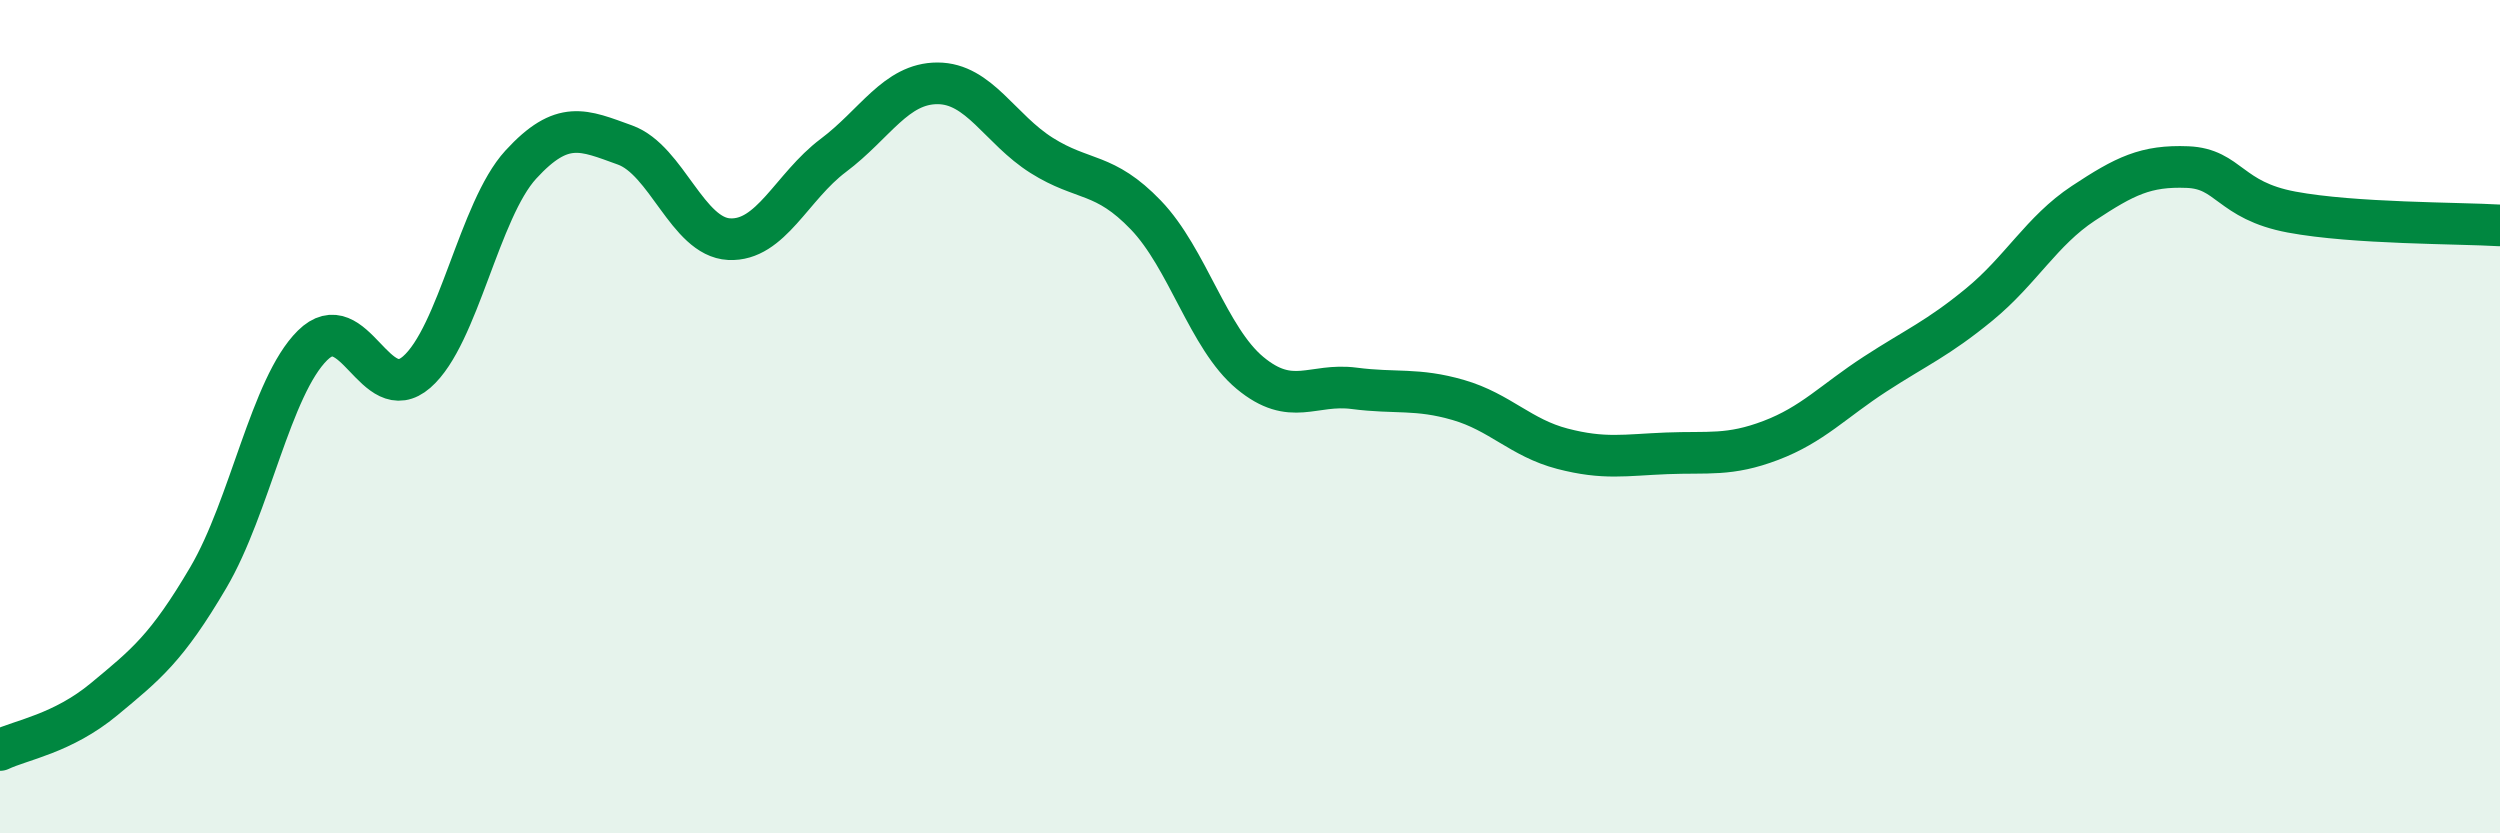 
    <svg width="60" height="20" viewBox="0 0 60 20" xmlns="http://www.w3.org/2000/svg">
      <path
        d="M 0,18 C 0.5,17.76 1.5,17.61 2.5,16.78 C 3.5,15.95 4,15.56 5,13.86 C 6,12.16 6.5,9.28 7.5,8.29 C 8.5,7.3 9,9.8 10,8.93 C 11,8.06 11.5,5.04 12.5,3.95 C 13.5,2.86 14,3.12 15,3.48 C 16,3.84 16.5,5.69 17.5,5.74 C 18.5,5.79 19,4.48 20,3.73 C 21,2.98 21.5,2 22.5,2 C 23.5,2 24,3.1 25,3.73 C 26,4.36 26.5,4.12 27.5,5.16 C 28.5,6.2 29,8.12 30,8.95 C 31,9.78 31.5,9.19 32.5,9.32 C 33.5,9.45 34,9.31 35,9.6 C 36,9.89 36.5,10.51 37.5,10.77 C 38.5,11.03 39,10.92 40,10.88 C 41,10.84 41.5,10.95 42.5,10.57 C 43.5,10.19 44,9.63 45,8.98 C 46,8.33 46.5,8.13 47.5,7.31 C 48.5,6.49 49,5.54 50,4.88 C 51,4.22 51.5,3.97 52.5,4.01 C 53.5,4.05 53.5,4.81 55,5.09 C 56.5,5.37 59,5.35 60,5.41L60 20L0 20Z"
        fill="#008740"
        opacity="0.1"
        stroke-linecap="round"
        stroke-linejoin="round"
      />
      <path
        d="M 0,18 C 0.5,17.76 1.5,17.61 2.5,16.78 C 3.5,15.95 4,15.56 5,13.86 C 6,12.16 6.5,9.28 7.5,8.29 C 8.5,7.3 9,9.8 10,8.93 C 11,8.06 11.5,5.04 12.5,3.95 C 13.5,2.86 14,3.12 15,3.48 C 16,3.84 16.5,5.69 17.5,5.74 C 18.5,5.79 19,4.48 20,3.73 C 21,2.98 21.5,2 22.5,2 C 23.5,2 24,3.1 25,3.73 C 26,4.36 26.5,4.12 27.5,5.16 C 28.5,6.2 29,8.12 30,8.95 C 31,9.78 31.5,9.19 32.5,9.32 C 33.5,9.45 34,9.31 35,9.6 C 36,9.89 36.5,10.51 37.5,10.77 C 38.5,11.03 39,10.92 40,10.88 C 41,10.84 41.5,10.95 42.5,10.57 C 43.5,10.19 44,9.63 45,8.98 C 46,8.33 46.5,8.13 47.5,7.31 C 48.5,6.49 49,5.54 50,4.88 C 51,4.22 51.5,3.97 52.5,4.01 C 53.5,4.05 53.5,4.81 55,5.09 C 56.5,5.37 59,5.35 60,5.41"
        stroke="#008740"
        stroke-width="1"
        fill="none"
        stroke-linecap="round"
        stroke-linejoin="round"
      />
    </svg>
  